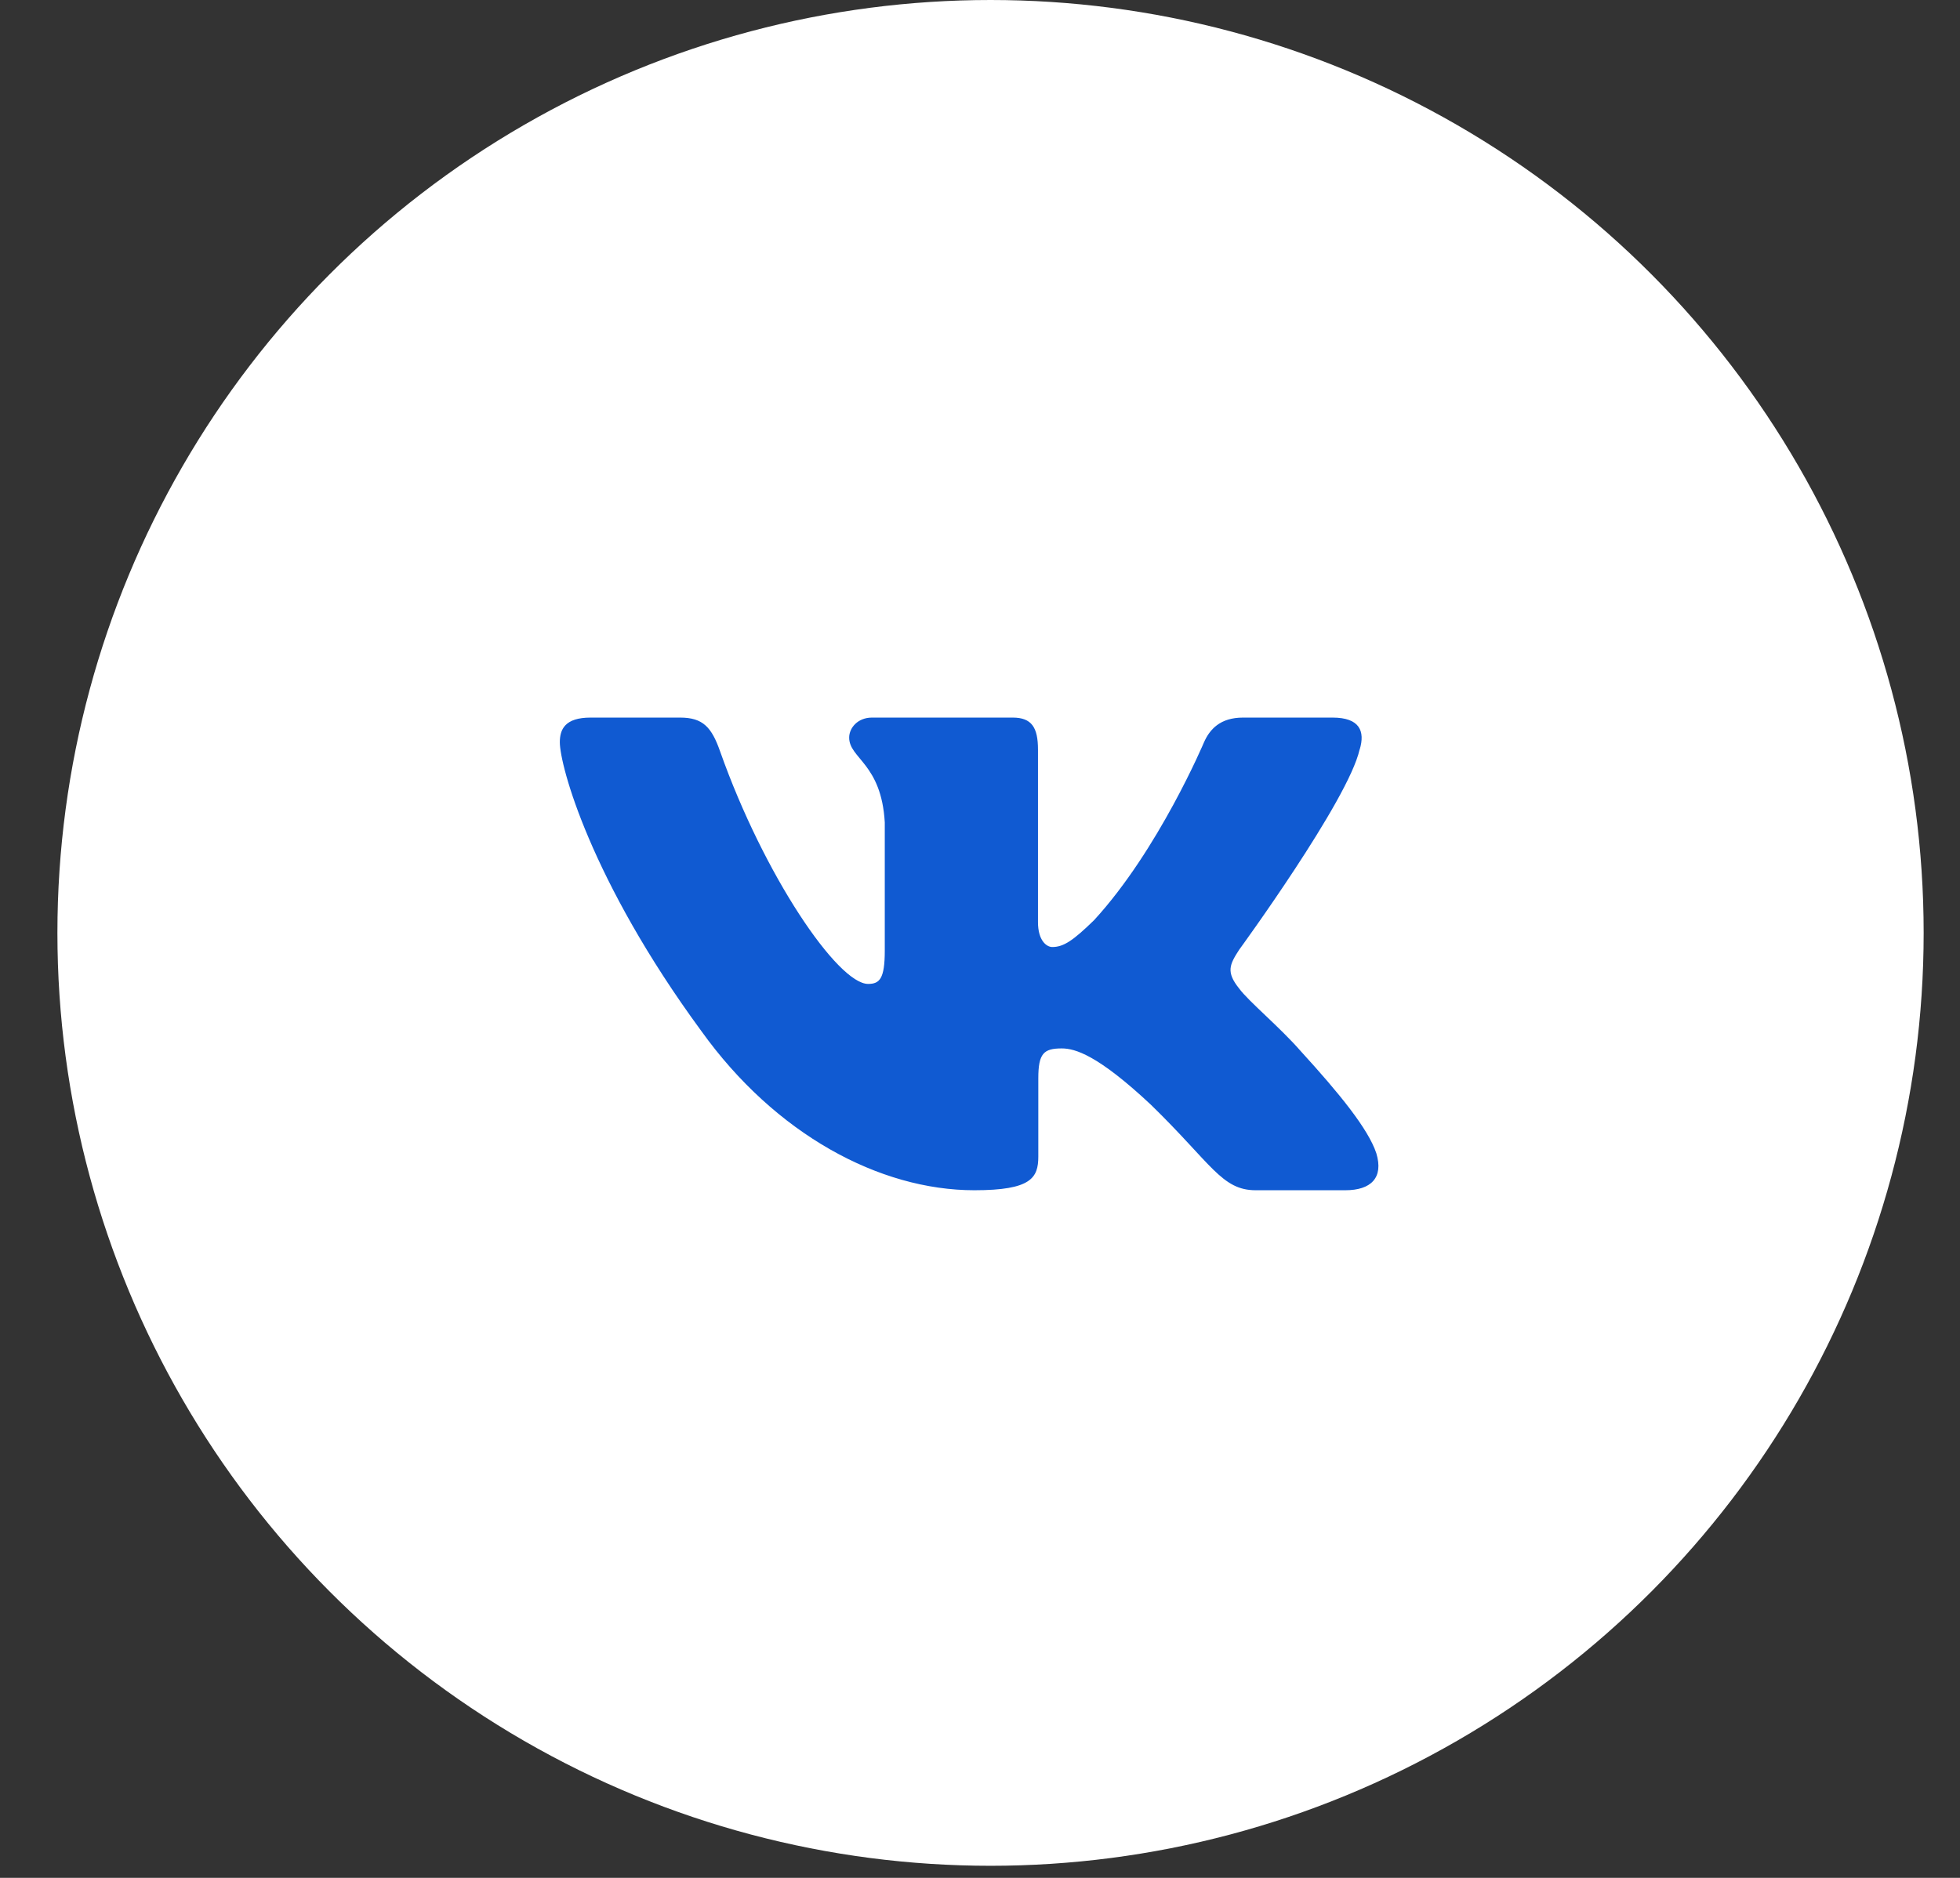 <?xml version="1.0" encoding="UTF-8"?> <svg xmlns="http://www.w3.org/2000/svg" width="24" height="23" viewBox="0 0 24 23" fill="none"><rect x="0" y="0" width="24" height="23" fill="#333333" stroke="none"/> <circle cx="12.129" cy="11.426" r="11.426" fill="white"></circle> <path fill-rule="evenodd" clip-rule="evenodd" d="M16.649 9.181C16.718 8.955 16.649 8.789 16.317 8.789H15.22C14.941 8.789 14.813 8.933 14.743 9.091C14.743 9.091 14.186 10.412 13.396 11.271C13.14 11.52 13.024 11.599 12.885 11.599C12.815 11.599 12.71 11.52 12.71 11.294V9.181C12.71 8.91 12.633 8.789 12.401 8.789H10.677C10.503 8.789 10.398 8.915 10.398 9.034C10.398 9.291 10.793 9.351 10.834 10.073V11.644C10.834 11.989 10.77 12.051 10.63 12.051C10.259 12.051 9.355 10.723 8.818 9.204C8.714 8.908 8.609 8.789 8.328 8.789H7.231C6.918 8.789 6.855 8.933 6.855 9.091C6.855 9.373 7.227 10.774 8.587 12.627C9.493 13.892 10.769 14.578 11.931 14.578C12.628 14.578 12.714 14.426 12.714 14.164V13.207C12.714 12.902 12.78 12.841 13.001 12.841C13.164 12.841 13.442 12.921 14.093 13.531C14.836 14.254 14.959 14.578 15.377 14.578H16.473C16.787 14.578 16.944 14.426 16.853 14.125C16.754 13.826 16.399 13.391 15.928 12.875C15.673 12.582 15.289 12.265 15.173 12.107C15.01 11.904 15.057 11.813 15.173 11.633C15.173 11.633 16.509 9.803 16.648 9.181H16.649Z" fill="#105AD2"></path> </svg> 